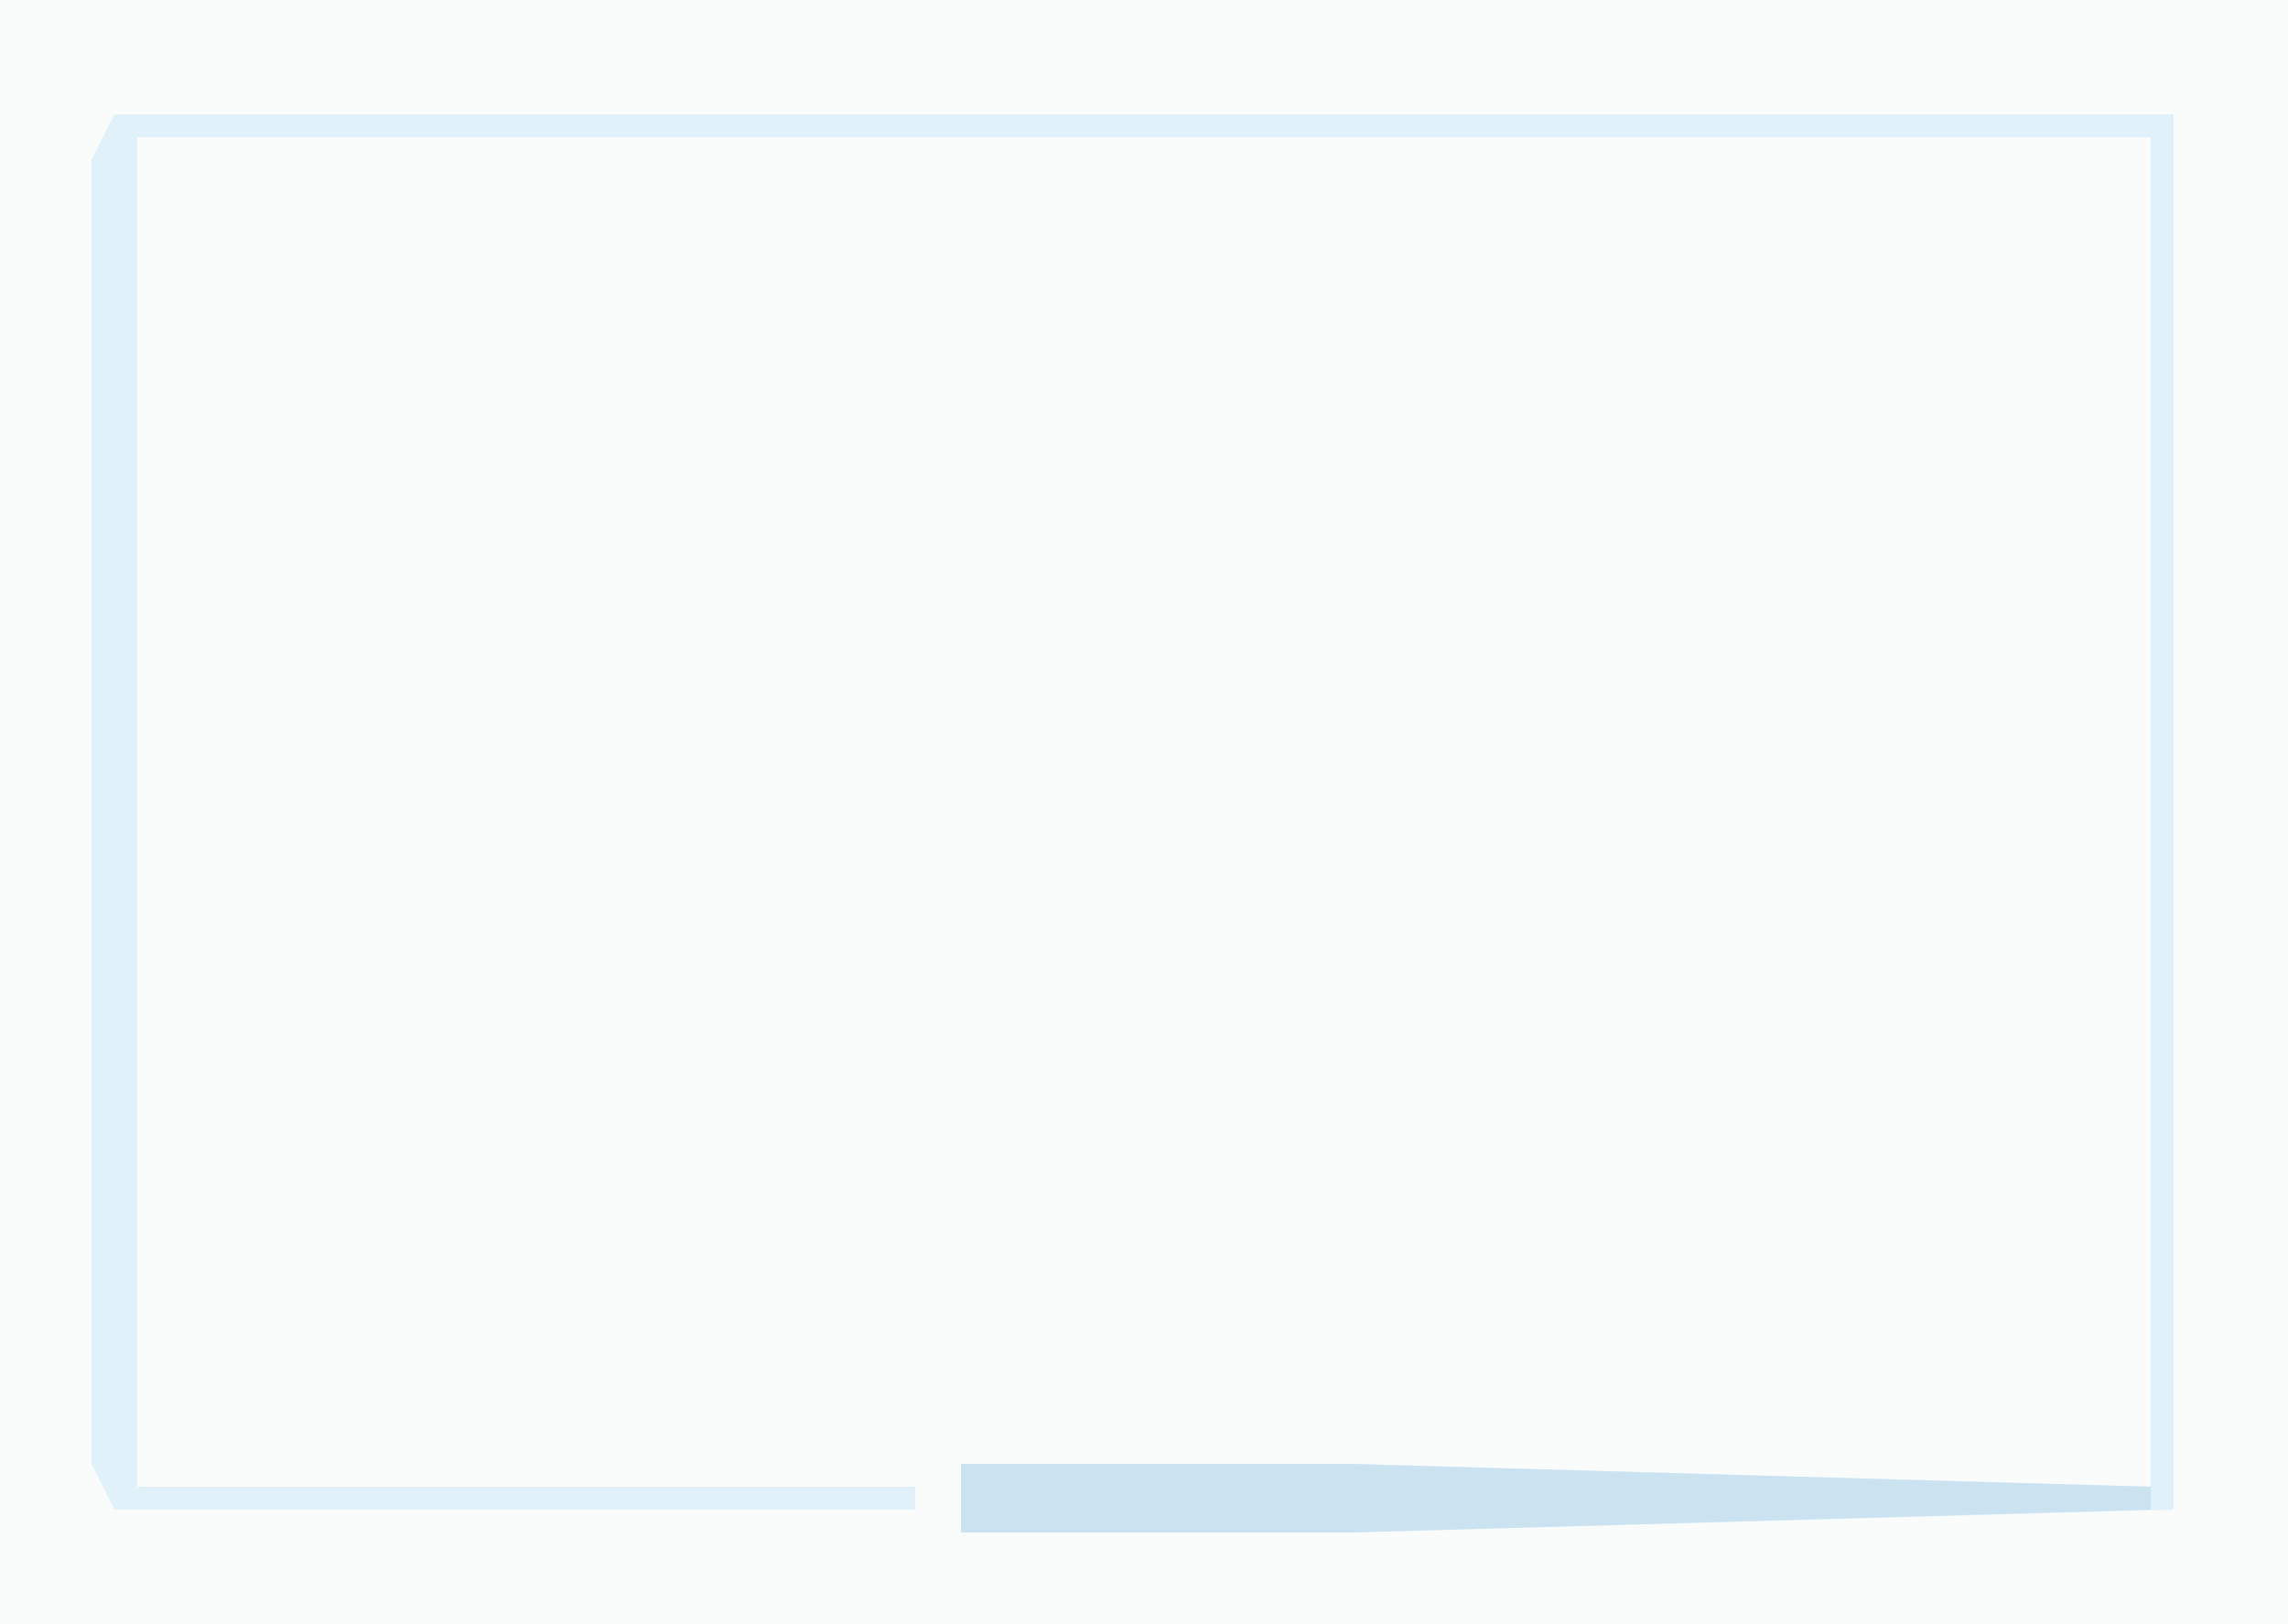 <?xml version="1.0" encoding="UTF-8"?>
<svg version="1.1" xmlns="http://www.w3.org/2000/svg" width="100" height="71">
<path d="M0,0 L100,0 L100,71 L0,71 Z " fill="#FAFBFB" transform="translate(0,0)"/>
<path d="M0,0 L90,0 L90,61 L54,62 L37,62 L37,59 L54,59 L89,60 L89,1 L1,1 L1,60 L35,60 L35,61 L0,61 L-1,59 L-1,2 Z " fill="#E0F1FA" transform="translate(5,5)"/>
<path d="M0,0 L17,0 L52,1 L52,2 L17,3 L0,3 Z " fill="#CBE2F0" transform="translate(42,64)"/>
</svg>
